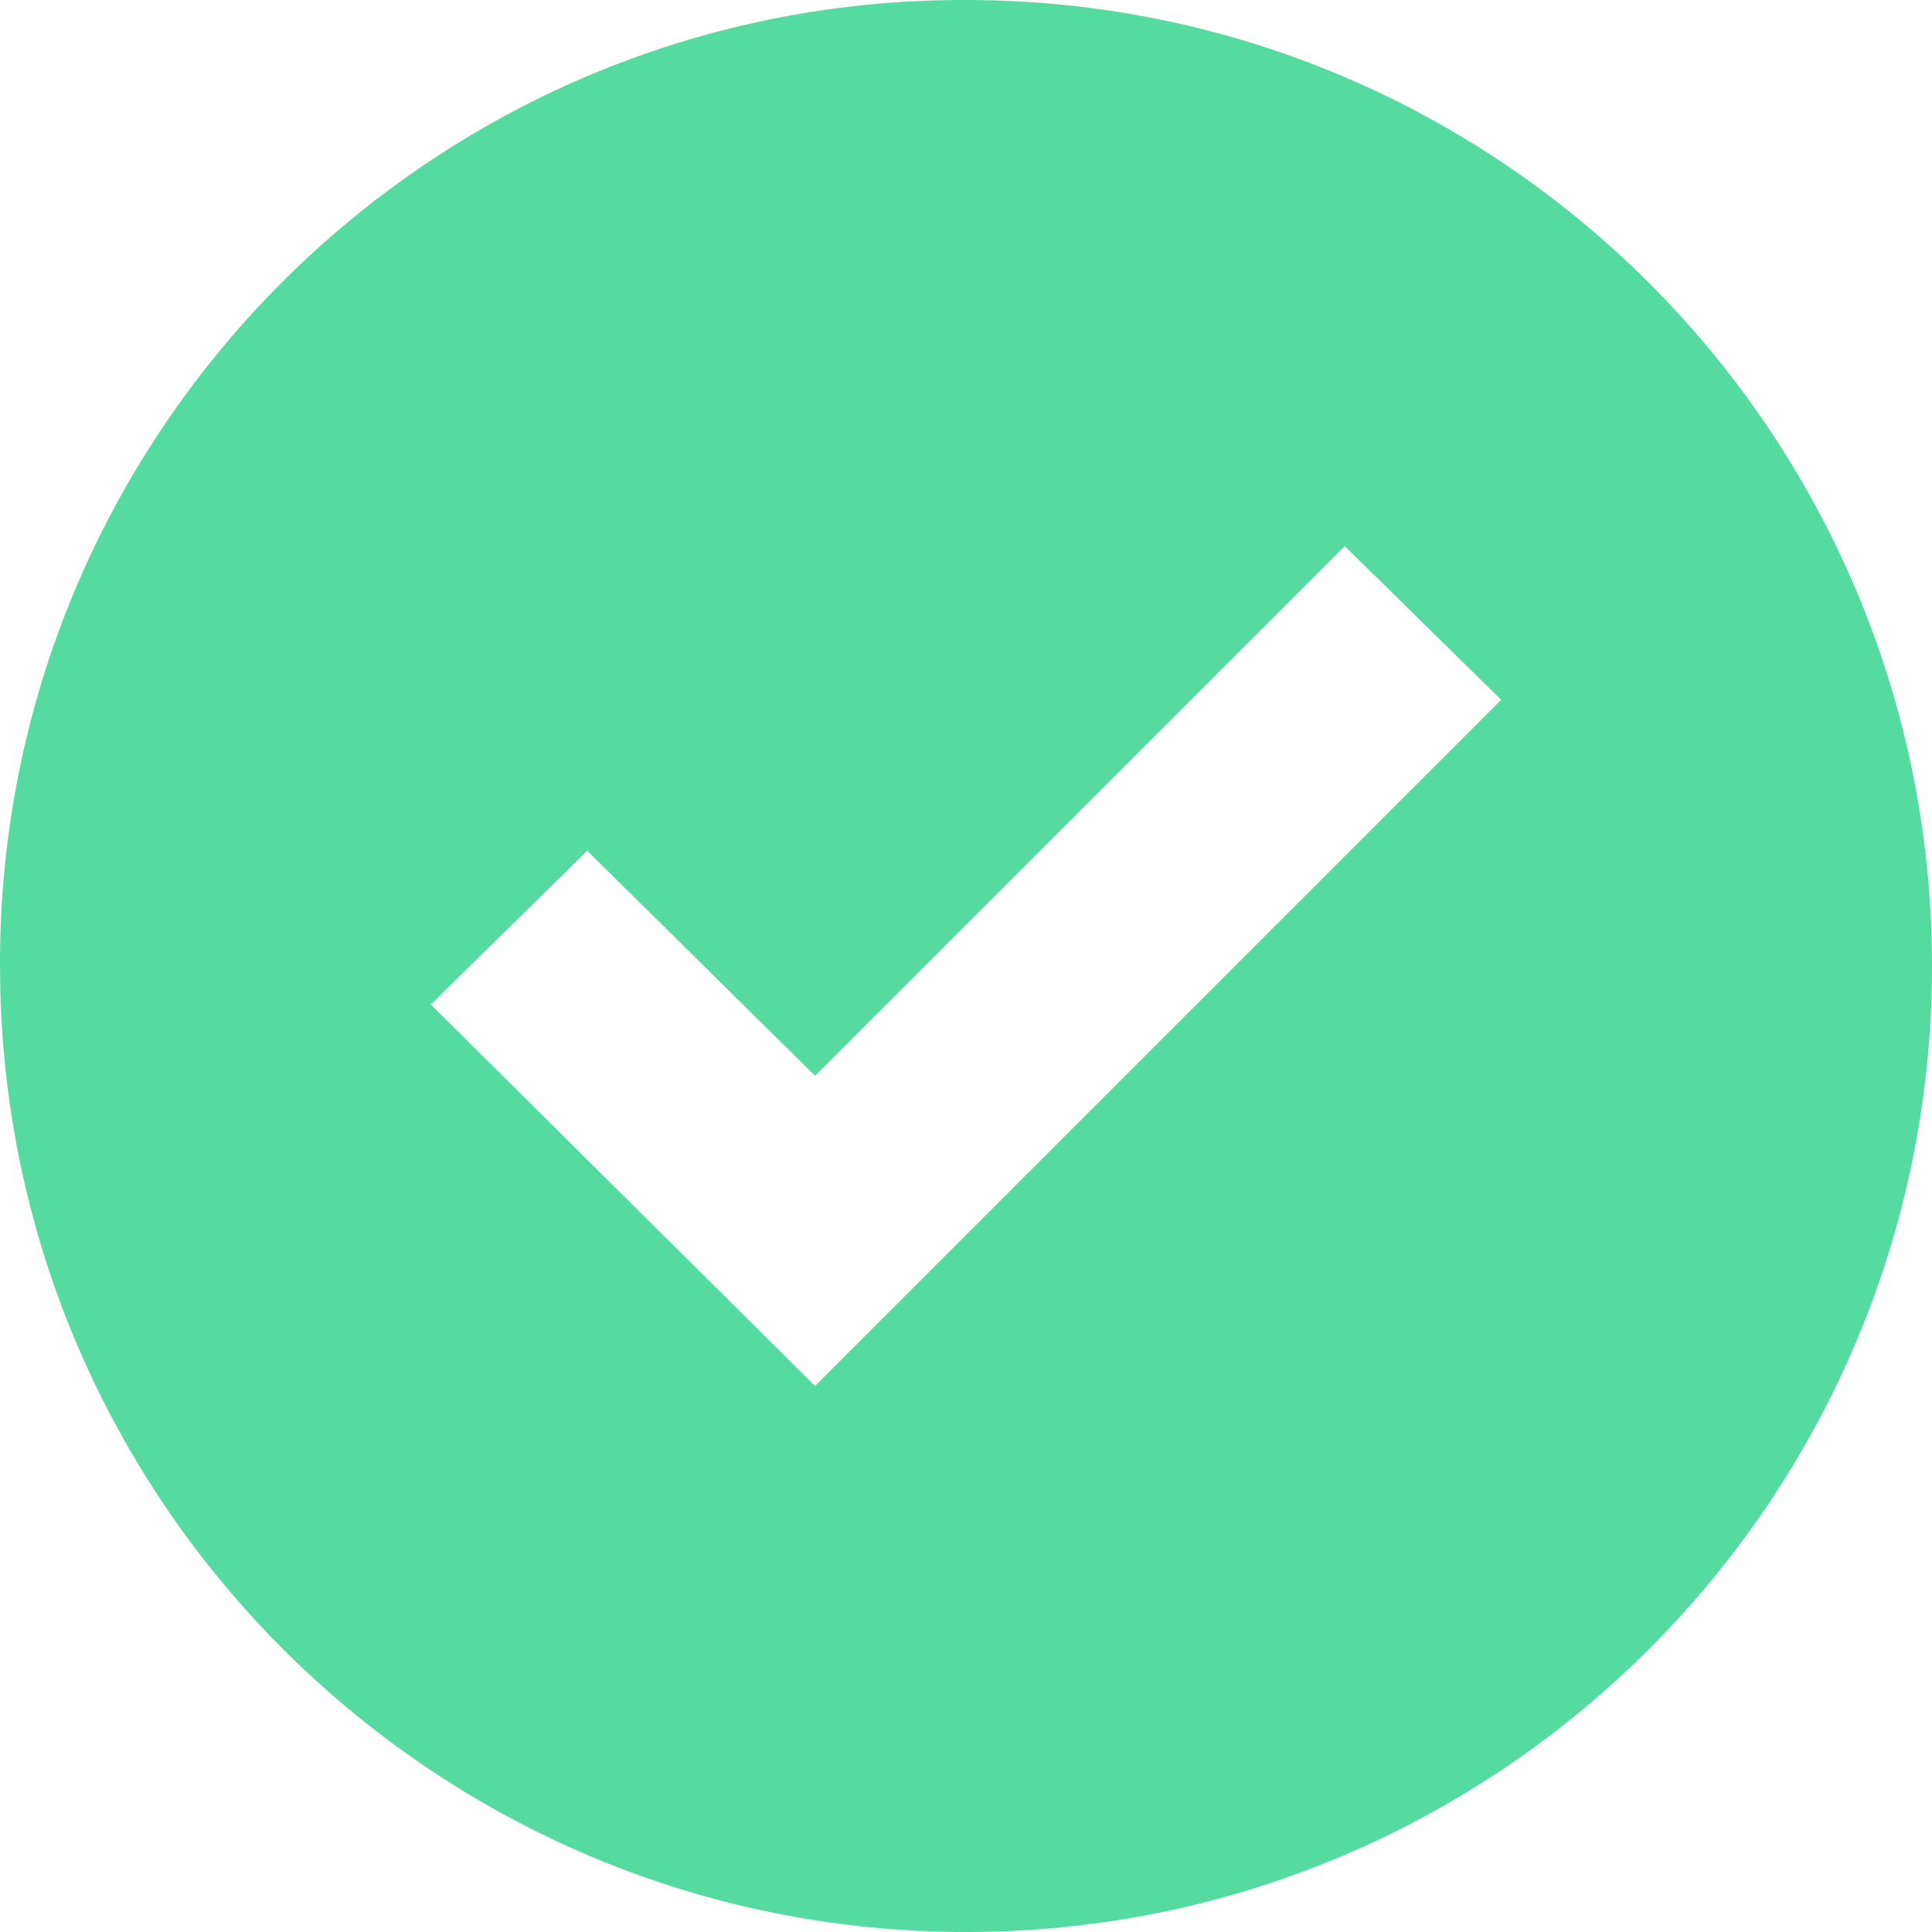 <svg width="24" height="24" viewBox="0 0 24 24" xmlns="http://www.w3.org/2000/svg">
    <path d="M12 0c6.627 0 12 5.373 12 12s-5.373 12-12 12C5.475 24 .166 18.791.004 12.305L0 12C-.019 5.391 5.323.019 11.932 0H12zm4.705 6.784-6.58 6.58-2.83-2.796-1.943 1.91 4.773 4.738 8.523-8.523-1.943-1.909z" fill="#55DBA0" fill-rule="nonzero"/>
</svg>
